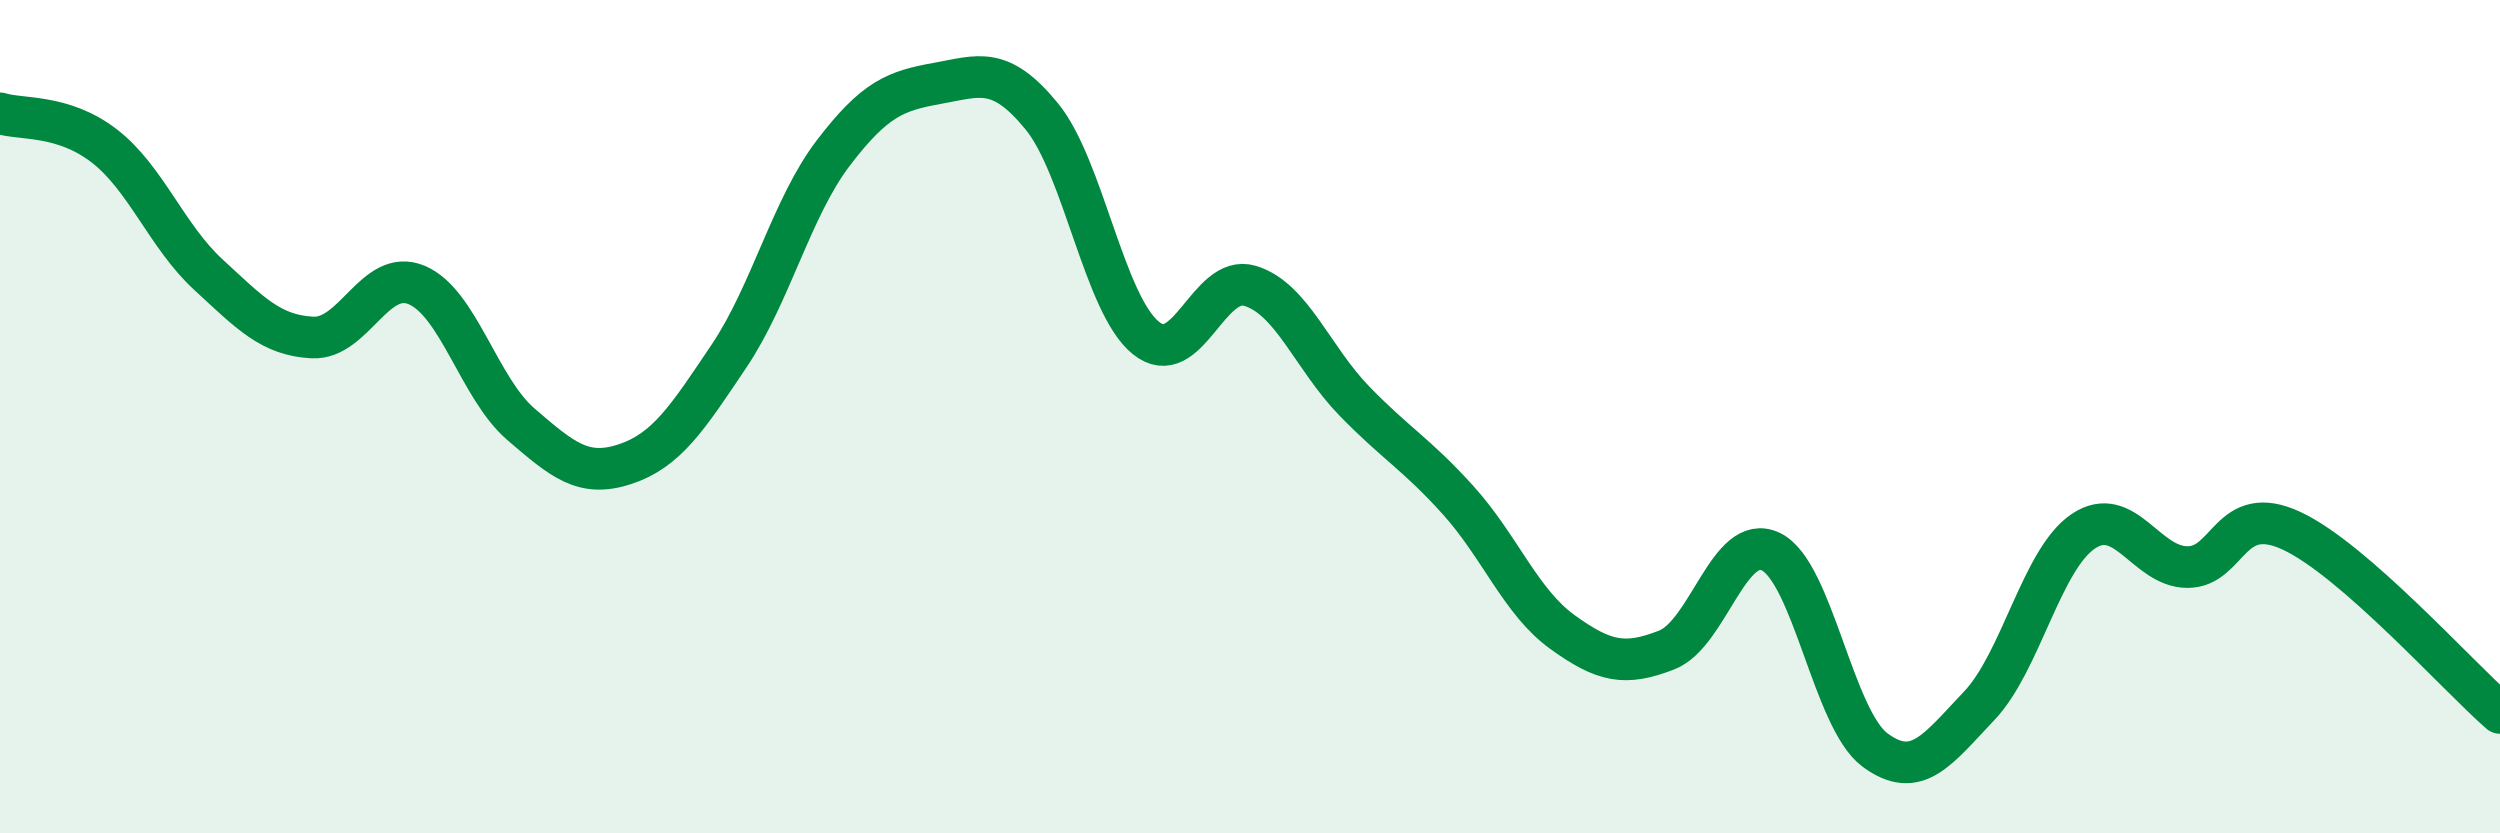 
    <svg width="60" height="20" viewBox="0 0 60 20" xmlns="http://www.w3.org/2000/svg">
      <path
        d="M 0,2.72 C 0.5,2.88 1.5,2.73 2.5,3.5 C 3.5,4.27 4,5.67 5,6.59 C 6,7.51 6.5,8.05 7.5,8.1 C 8.5,8.15 9,6.42 10,6.84 C 11,7.26 11.5,9.32 12.5,10.18 C 13.5,11.04 14,11.47 15,11.14 C 16,10.81 16.5,10.03 17.5,8.54 C 18.5,7.05 19,4.98 20,3.67 C 21,2.36 21.5,2.18 22.5,2 C 23.5,1.82 24,1.57 25,2.79 C 26,4.01 26.5,7.3 27.5,8.11 C 28.5,8.92 29,6.56 30,6.86 C 31,7.16 31.5,8.59 32.5,9.62 C 33.5,10.65 34,10.9 35,12.01 C 36,13.12 36.5,14.45 37.5,15.17 C 38.5,15.89 39,15.99 40,15.6 C 41,15.21 41.5,12.76 42.5,13.24 C 43.5,13.72 44,17.26 45,18 C 46,18.74 46.5,17.99 47.5,16.94 C 48.5,15.89 49,13.42 50,12.75 C 51,12.08 51.5,13.61 52.5,13.61 C 53.5,13.61 53.5,12.04 55,12.74 C 56.5,13.44 59,16.24 60,17.11L60 20L0 20Z"
        fill="#008740"
        opacity="0.1"
        stroke-linecap="round"
        stroke-linejoin="round"
      />
      <path
        d="M 0,2.72 C 0.5,2.88 1.5,2.73 2.5,3.5 C 3.5,4.27 4,5.67 5,6.59 C 6,7.51 6.5,8.05 7.5,8.1 C 8.5,8.15 9,6.42 10,6.84 C 11,7.26 11.5,9.32 12.5,10.18 C 13.5,11.04 14,11.47 15,11.14 C 16,10.81 16.5,10.03 17.5,8.54 C 18.5,7.05 19,4.98 20,3.67 C 21,2.36 21.5,2.18 22.5,2 C 23.5,1.82 24,1.57 25,2.79 C 26,4.01 26.5,7.3 27.5,8.11 C 28.5,8.92 29,6.56 30,6.86 C 31,7.16 31.5,8.59 32.5,9.62 C 33.5,10.65 34,10.9 35,12.01 C 36,13.12 36.5,14.45 37.5,15.17 C 38.5,15.89 39,15.99 40,15.6 C 41,15.21 41.5,12.76 42.5,13.24 C 43.5,13.72 44,17.26 45,18 C 46,18.74 46.5,17.99 47.5,16.94 C 48.5,15.89 49,13.42 50,12.75 C 51,12.08 51.5,13.61 52.5,13.61 C 53.5,13.61 53.5,12.04 55,12.74 C 56.5,13.44 59,16.24 60,17.11"
        stroke="#008740"
        stroke-width="1"
        fill="none"
        stroke-linecap="round"
        stroke-linejoin="round"
      />
    </svg>
  